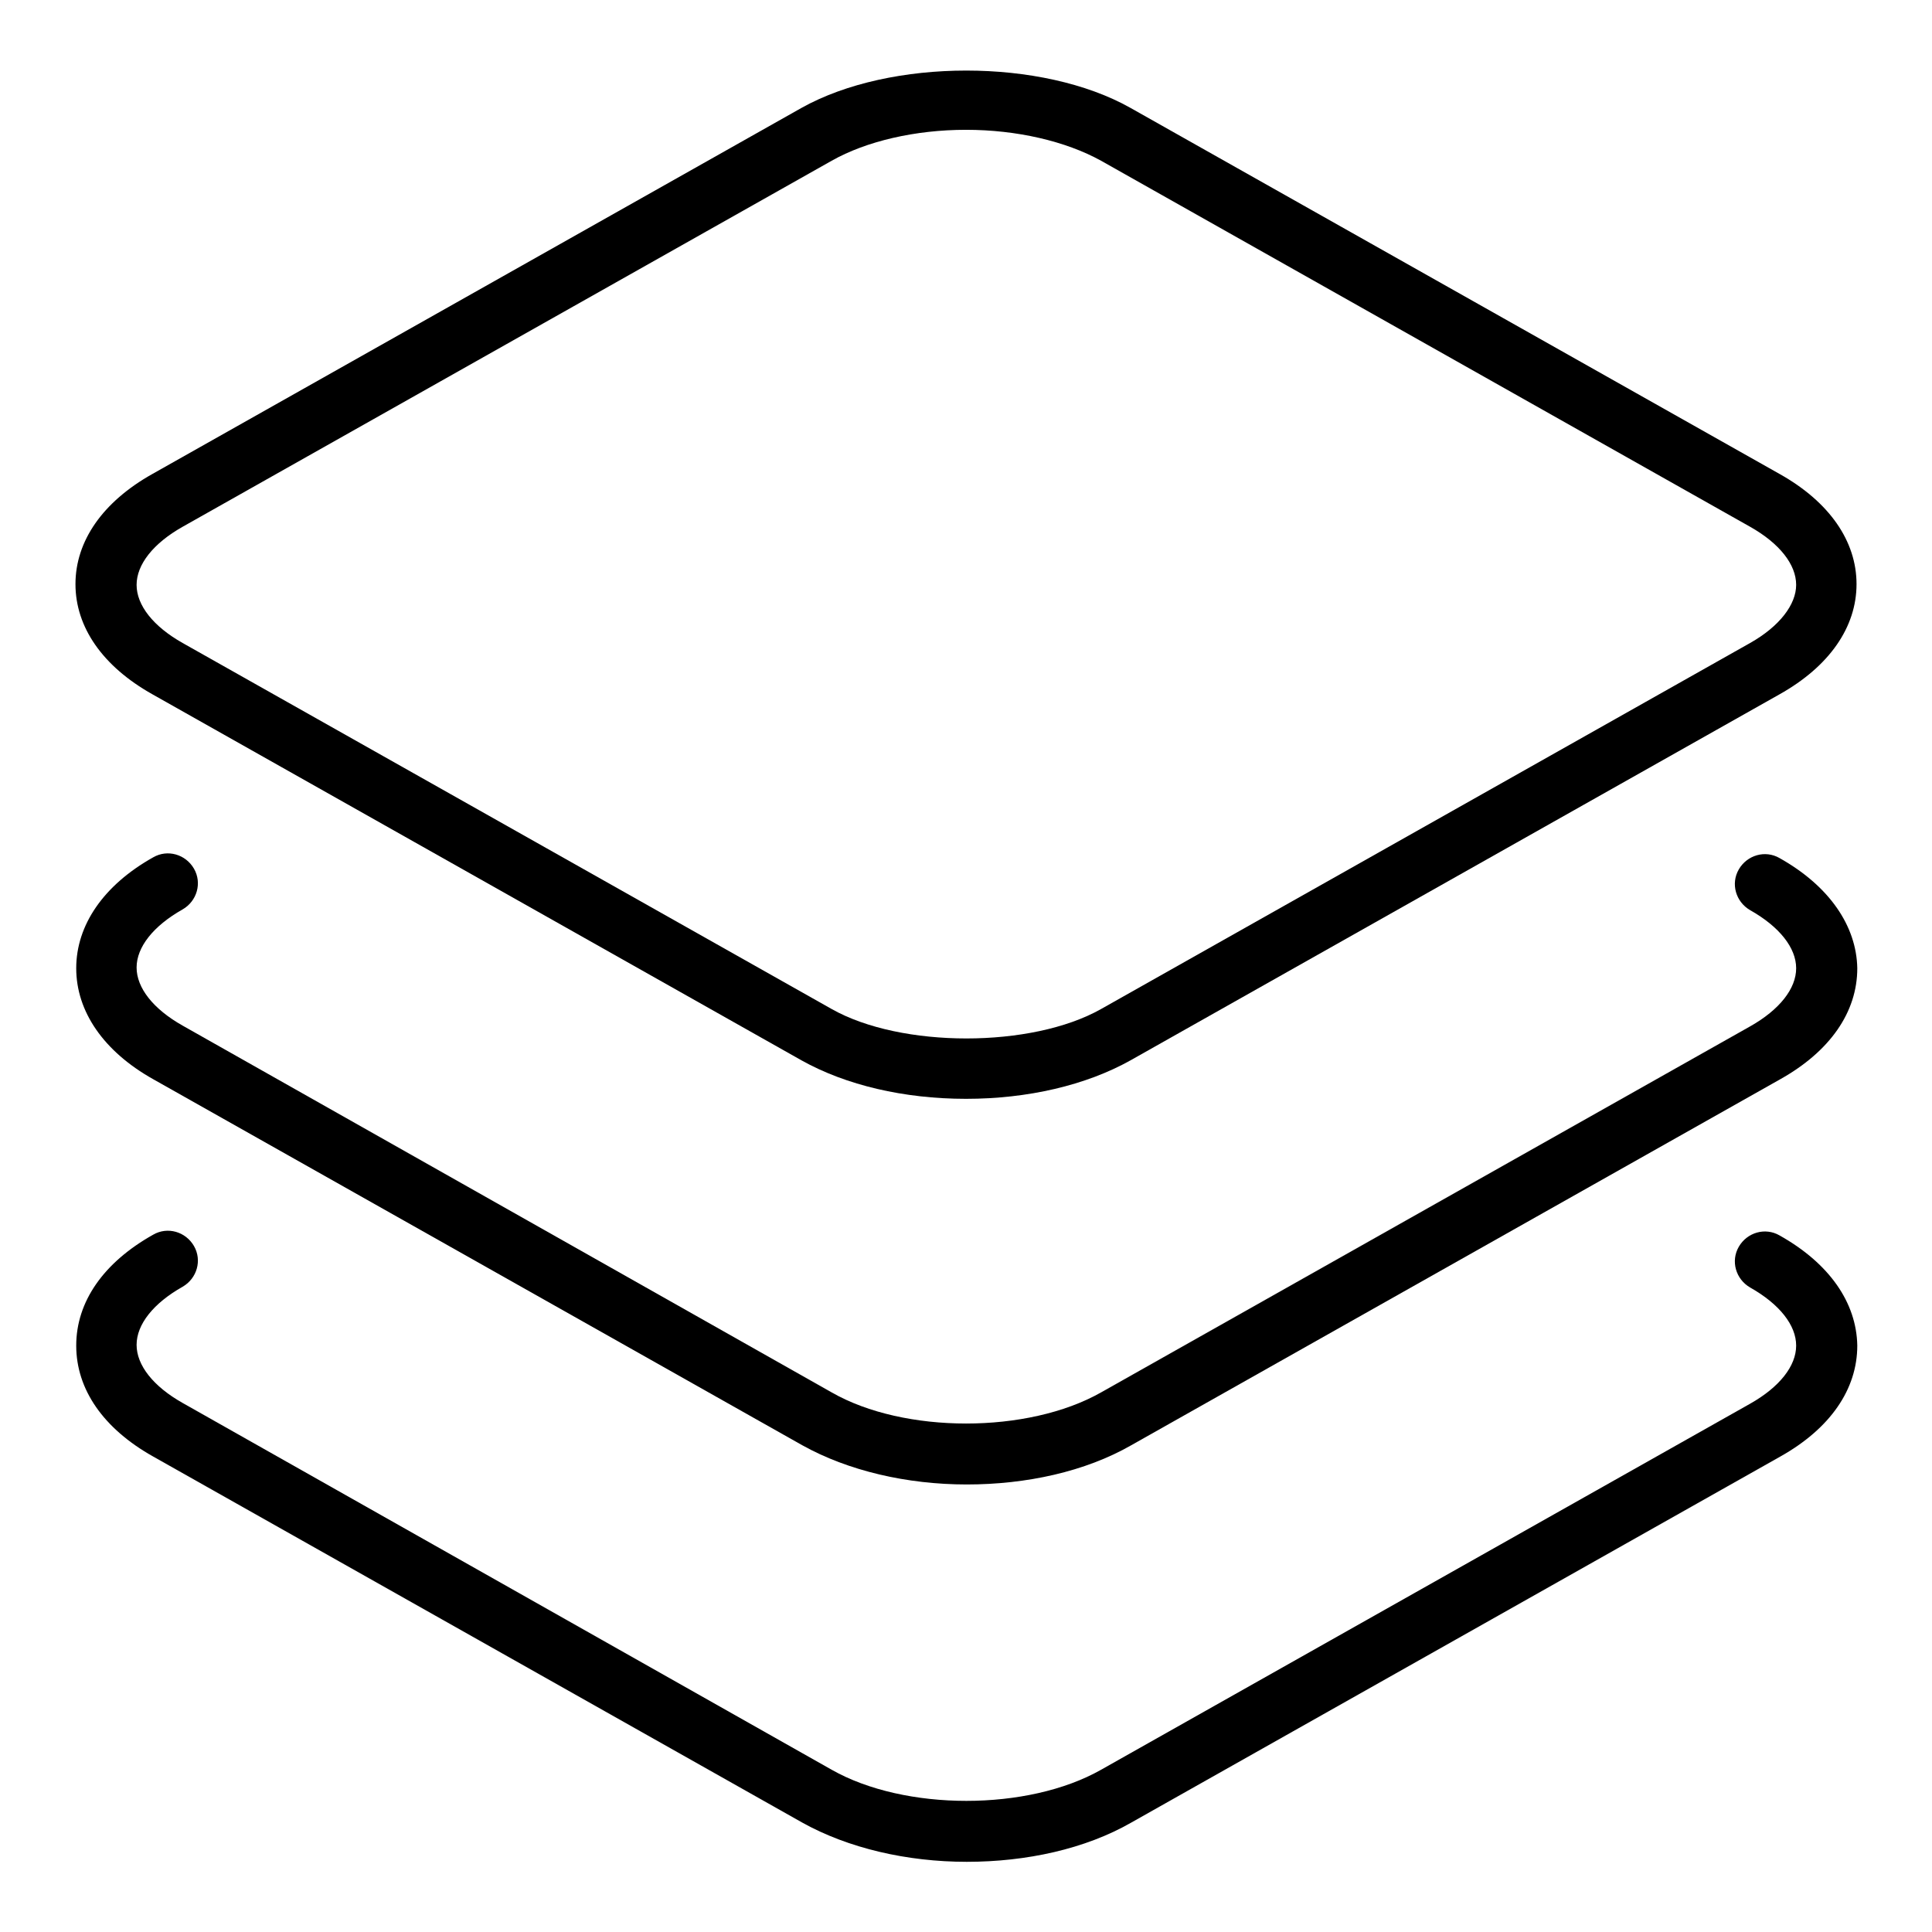 <?xml version="1.0" encoding="utf-8"?>
<!DOCTYPE svg PUBLIC "-//W3C//DTD SVG 1.1//EN" "http://www.w3.org/Graphics/SVG/1.1/DTD/svg11.dtd">
<svg version="1.1" xmlns="http://www.w3.org/2000/svg" xmlns:xlink="http://www.w3.org/1999/xlink" x="0px" y="0px" viewBox="0 0 256 256" enable-background="new 0 0 256 256" xml:space="preserve">
<g><g><path fill="#000000" d="M235.8,62.8l-86-48.5c-11.7-6.6-31.8-6.6-43.6,0l-86,48.5C13.6,66.5,10,71.7,10,77.4s3.6,10.9,10.2,14.6l86,48.5c5.9,3.3,13.6,5.1,21.8,5.1s15.9-1.8,21.8-5.1l86-48.5c6.6-3.7,10.2-8.9,10.2-14.6S242.4,66.5,235.8,62.8z M231.9,85.2l-86,48.5c-9.2,5.2-26.5,5.2-35.7,0l-86-48.5c-3.9-2.2-6.1-5-6.1-7.7c0-2.7,2.2-5.5,6.1-7.7l86-48.5c4.6-2.6,11.1-4.1,17.8-4.1c6.7,0,13.2,1.5,17.9,4.1l86,48.5c3.9,2.2,6.1,5,6.1,7.7C238,80.1,235.8,83,231.9,85.2z"/><path fill="#000000" d="M235.8,113.7c-1.9-1.1-4.3-0.4-5.4,1.5c-1.1,1.9-0.4,4.3,1.5,5.4c3.9,2.2,6.1,5,6.1,7.7c0,2.7-2.2,5.5-6.1,7.7l-86,48.5c-9.7,5.5-26.1,5.5-35.7,0l-86-48.6c-3.9-2.2-6.1-5-6.1-7.7c0-2.7,2.2-5.5,6.1-7.7c1.9-1.1,2.6-3.5,1.5-5.4c-1.1-1.9-3.5-2.6-5.4-1.5c-6.6,3.7-10.2,9-10.2,14.7c0,5.7,3.6,11,10.2,14.7l86,48.5c6.1,3.4,13.9,5.2,21.8,5.2c7.9,0,15.7-1.7,21.8-5.2l86-48.5c6.6-3.7,10.2-8.9,10.2-14.7C246,122.7,242.4,117.4,235.8,113.7z"/><path fill="#000000" d="M235.8,163.7c-1.9-1.1-4.3-0.4-5.4,1.5c-1.1,1.9-0.4,4.3,1.5,5.4c3.9,2.2,6.1,5,6.1,7.7s-2.2,5.5-6.1,7.7l-86,48.5c-9.7,5.5-26,5.5-35.7,0l-86-48.6c-3.9-2.2-6.1-5-6.1-7.7c0-2.7,2.2-5.5,6.1-7.7c1.9-1.1,2.6-3.5,1.5-5.4c-1.1-1.9-3.5-2.6-5.4-1.5c-6.6,3.7-10.2,8.9-10.2,14.7s3.6,11,10.2,14.7l86,48.5c6.1,3.4,13.9,5.2,21.8,5.2c7.9,0,15.7-1.7,21.8-5.2l86-48.5c6.6-3.7,10.2-8.9,10.2-14.7C246,172.6,242.4,167.4,235.8,163.7z"/></g></g>
</svg>